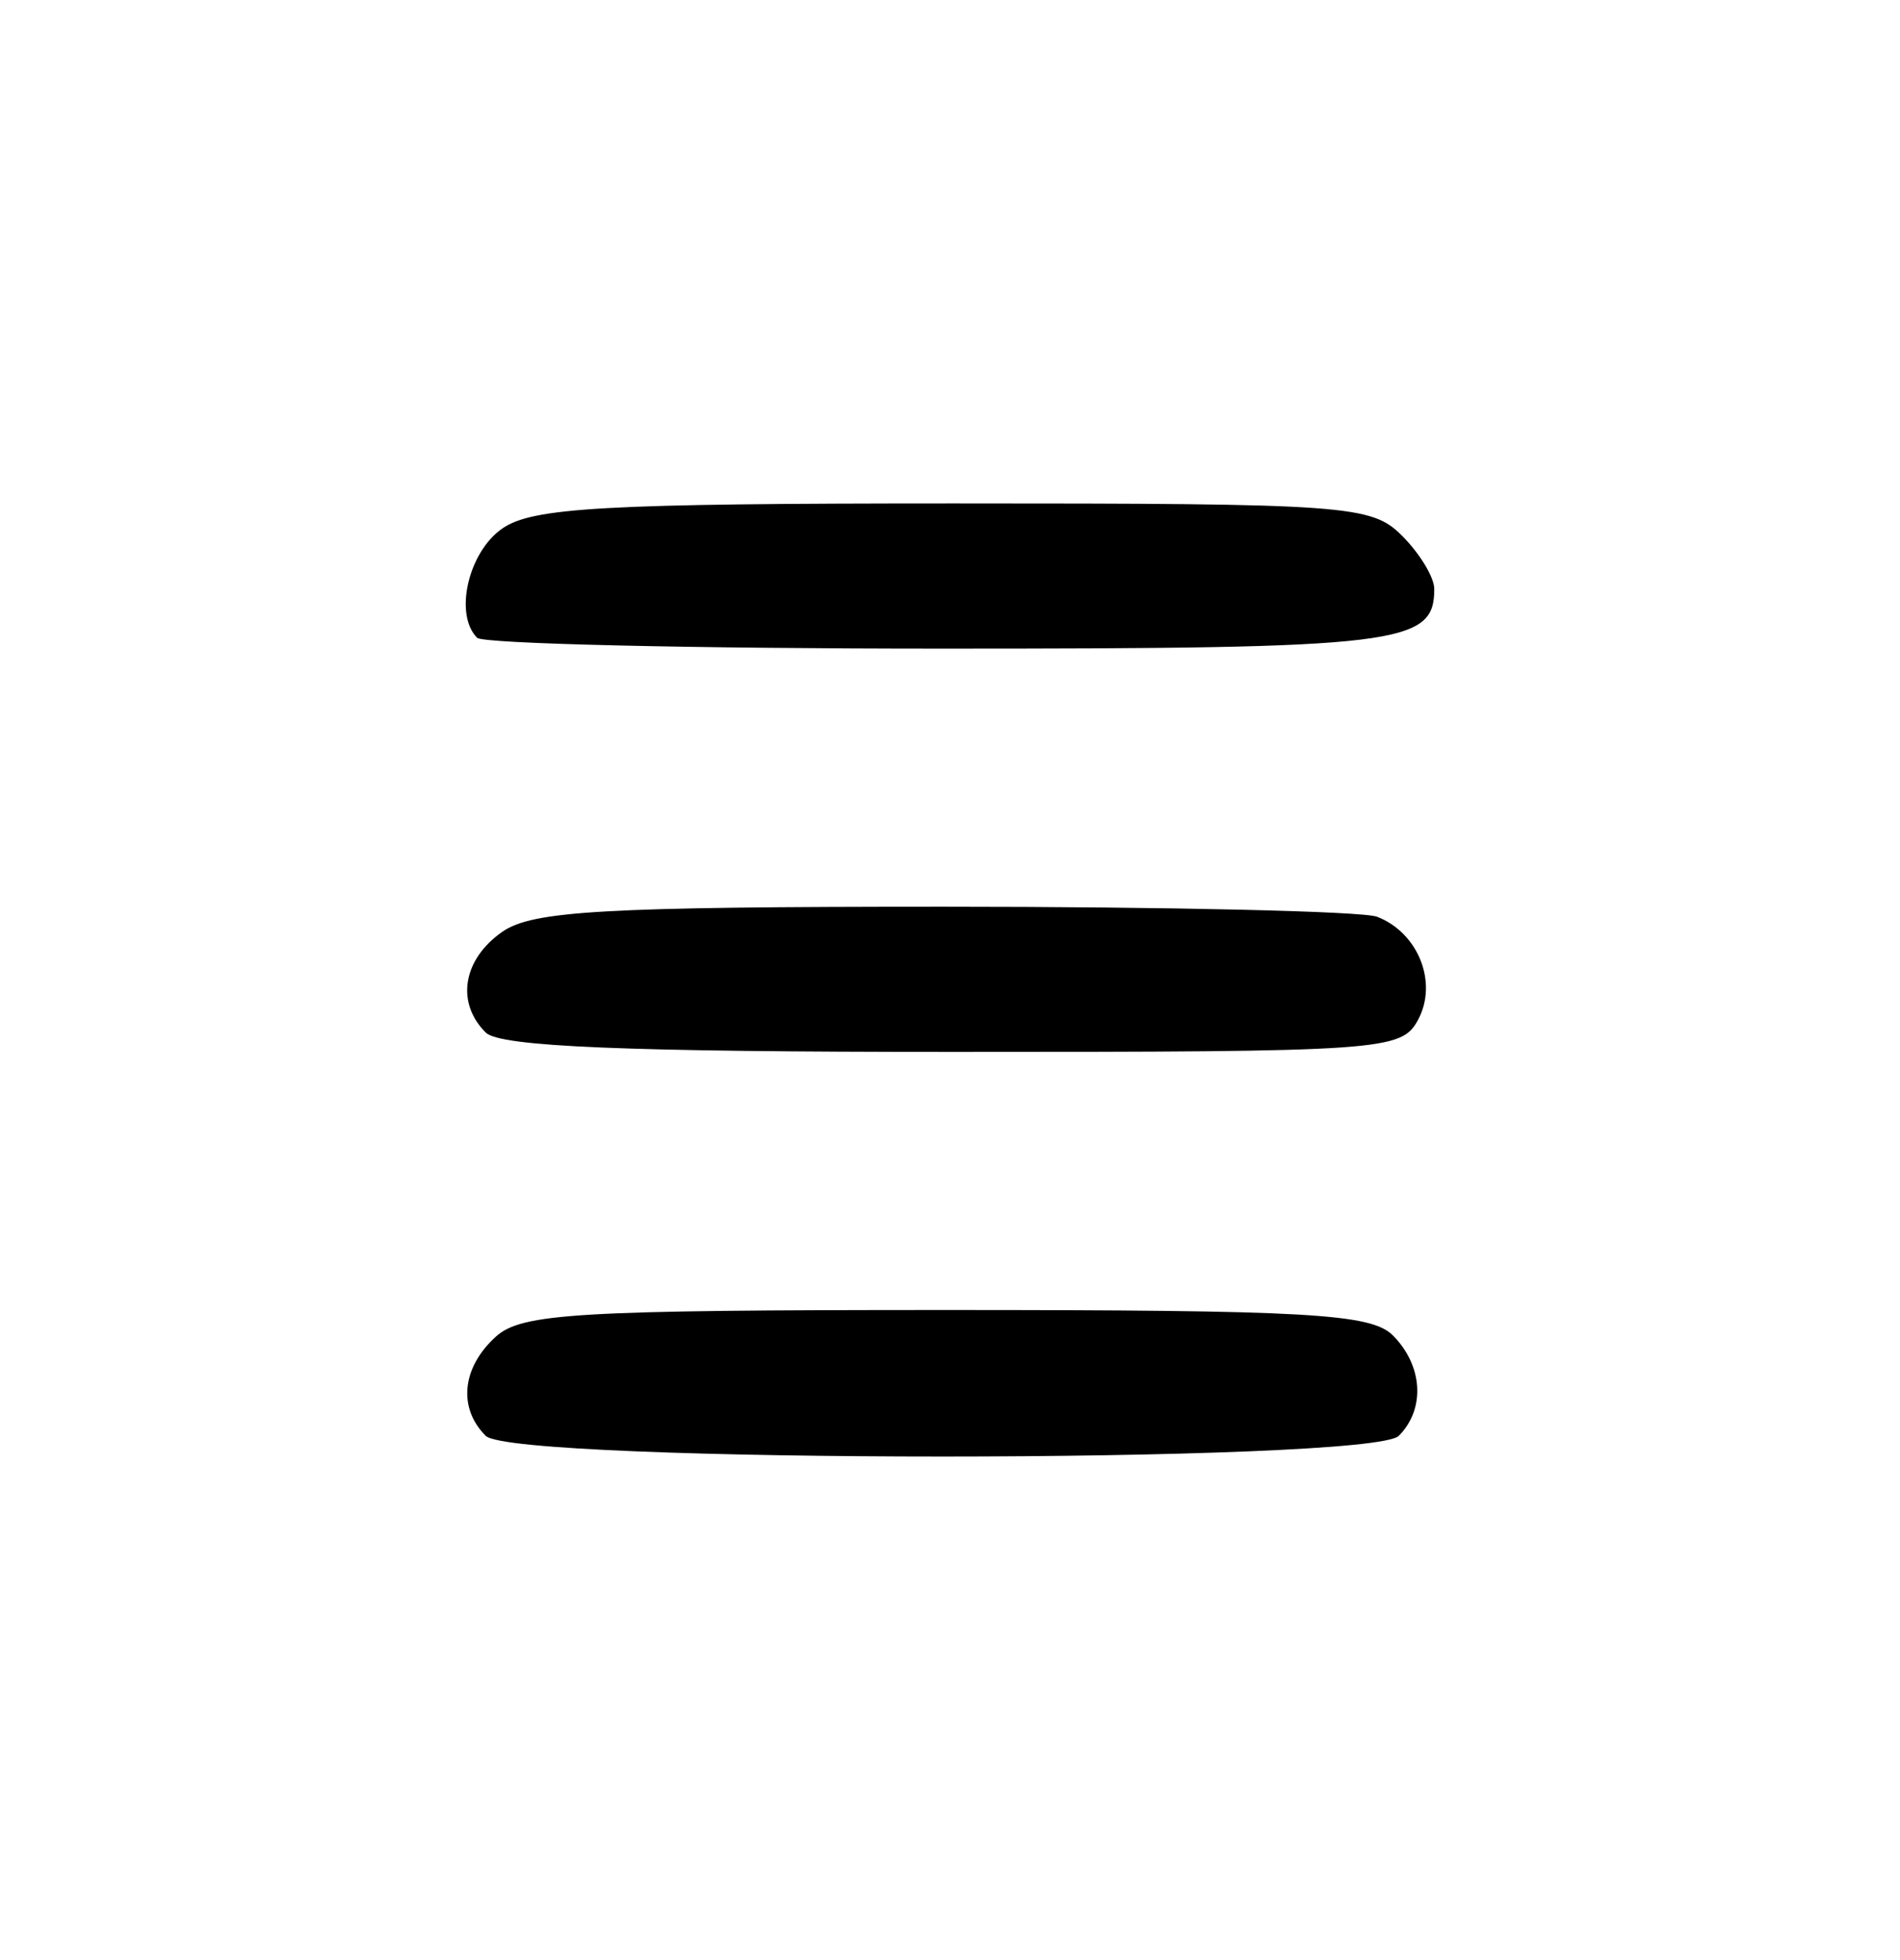 <?xml version="1.0" encoding="UTF-8"?> <svg xmlns="http://www.w3.org/2000/svg" xmlns:xlink="http://www.w3.org/1999/xlink" width="190px" height="196px" viewBox="0 0 190.212 195.862"><g id="afc31c3d-b915-4682-afab-692eaea60c3d"><g style=""><g id="afc31c3d-b915-4682-afab-692eaea60c3d-child-0"><path style="stroke: rgb(193,193,193); stroke-opacity: 1.00; stroke-width: 0; stroke-dasharray: none; stroke-linecap: butt; stroke-dashoffset: 0; stroke-linejoin: miter; stroke-miterlimit: 4; fill: rgb(0,0,0); fill-opacity: 1.00; fill-rule: nonzero; opacity: 1;" transform="matrix(1.615 0 0 1.615 95.106 97.931) matrix(1 0 0 1 0 0) translate(-79.981, -65.541)" d="M 51.20 93.80 C 49.47 92.07 49.72 89.56 51.83 87.65 C 53.43 86.20 56.87 86.00 79.76 86.00 C 102.15 86.00 106.08 86.22 107.43 87.57 C 109.30 89.44 109.46 92.14 107.80 93.80 C 106.09 95.51 52.91 95.51 51.20 93.80 Z M 51.20 68.80 C 49.34 66.94 49.78 64.27 52.22 62.56 C 54.09 61.25 58.46 61.00 79.64 61.00 C 93.50 61.00 105.56 61.28 106.45 61.62 C 109.00 62.60 110.24 65.69 109.00 68.00 C 107.97 69.93 106.91 70.00 80.16 70.00 C 59.90 70.00 52.08 69.68 51.20 68.80 Z M 50.67 44.33 C 49.23 42.89 50.11 39.03 52.22 37.56 C 54.09 36.25 58.51 36.00 80.22 36.00 C 104.67 36.00 106.10 36.10 108.00 38.00 C 109.10 39.10 110.00 40.58 110.00 41.30 C 110.00 44.75 107.95 45.00 79.47 45.00 C 63.99 45.00 51.03 44.70 50.67 44.33 Z" stroke-linecap="round"></path></g></g></g></svg> 
